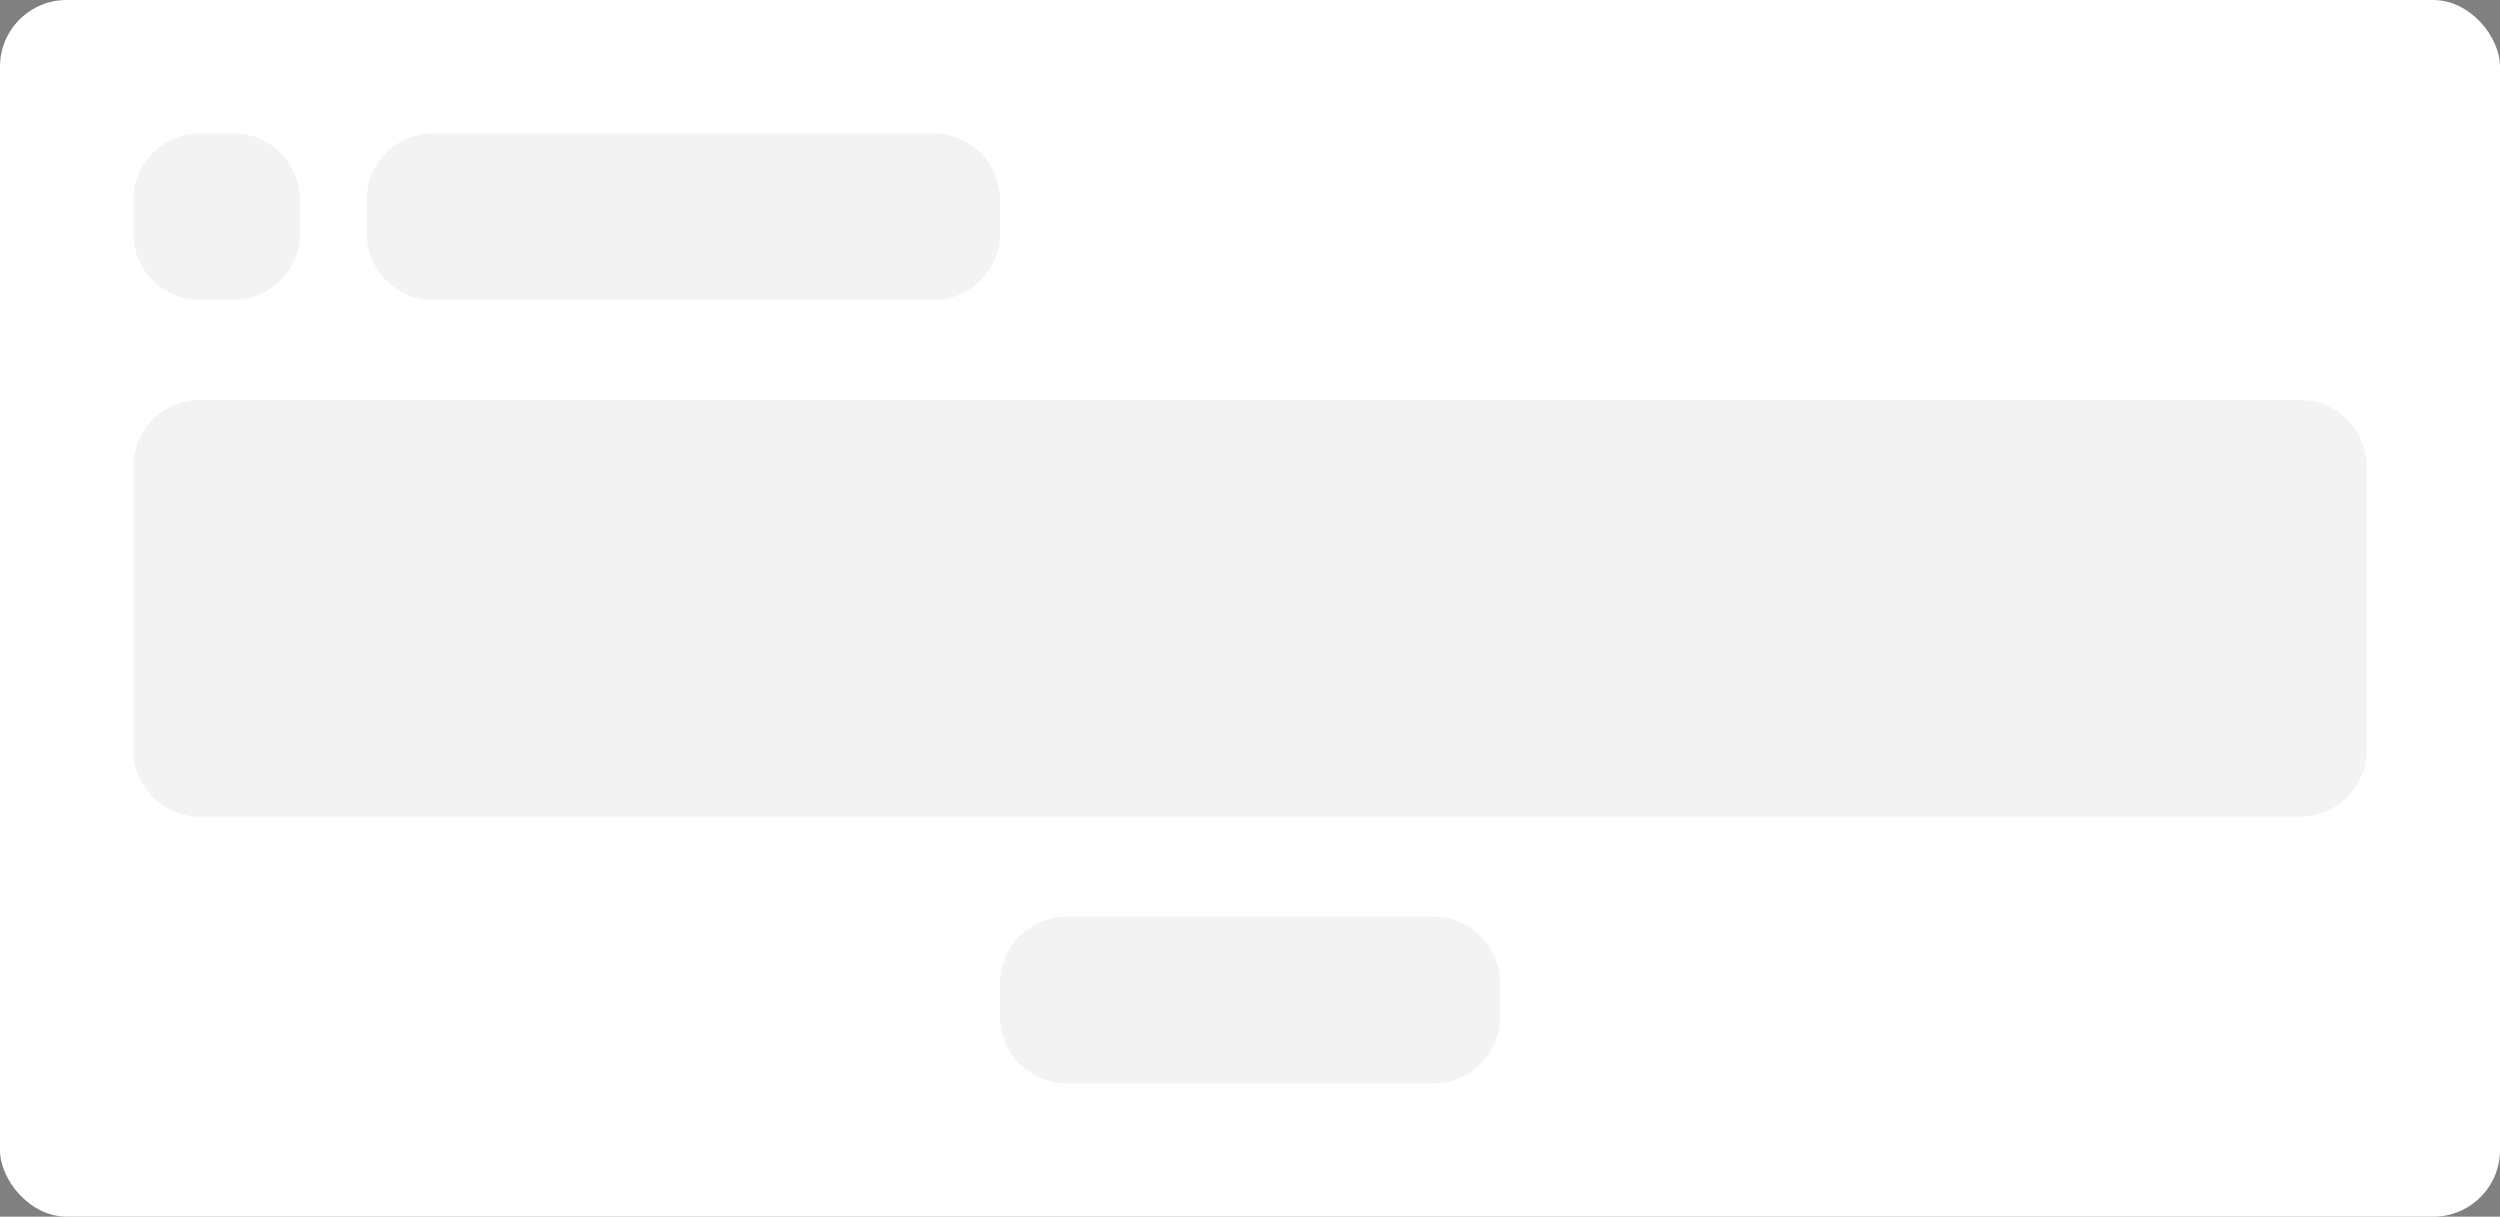 <svg width="300" height="146" viewBox="0 0 300 146" fill="none" xmlns="http://www.w3.org/2000/svg">
<rect x="0" y="0" width="300" height="146" fill="#808080" stroke="none"/>
<rect width="300" height="146" rx="8" fill="white"/>
<path d="M276 48H24C19.582 48 16 51.582 16 56V90C16 94.418 19.582 98 24 98H276C280.418 98 284 94.418 284 90V56C284 51.582 280.418 48 276 48Z" fill="black" fill-opacity="0.05"/>
<path d="M28 16H24C19.582 16 16 19.582 16 24V28C16 32.418 19.582 36 24 36H28C32.418 36 36 32.418 36 28V24C36 19.582 32.418 16 28 16Z" fill="black" fill-opacity="0.05"/>
<path d="M112 16H52C47.582 16 44 19.582 44 24V28C44 32.418 47.582 36 52 36H112C116.418 36 120 32.418 120 28V24C120 19.582 116.418 16 112 16Z" fill="black" fill-opacity="0.05"/>
<path d="M172 110H128C123.582 110 120 113.582 120 118V122C120 126.418 123.582 130 128 130H172C176.418 130 180 126.418 180 122V118C180 113.582 176.418 110 172 110Z" fill="black" fill-opacity="0.05"/>
</svg>
